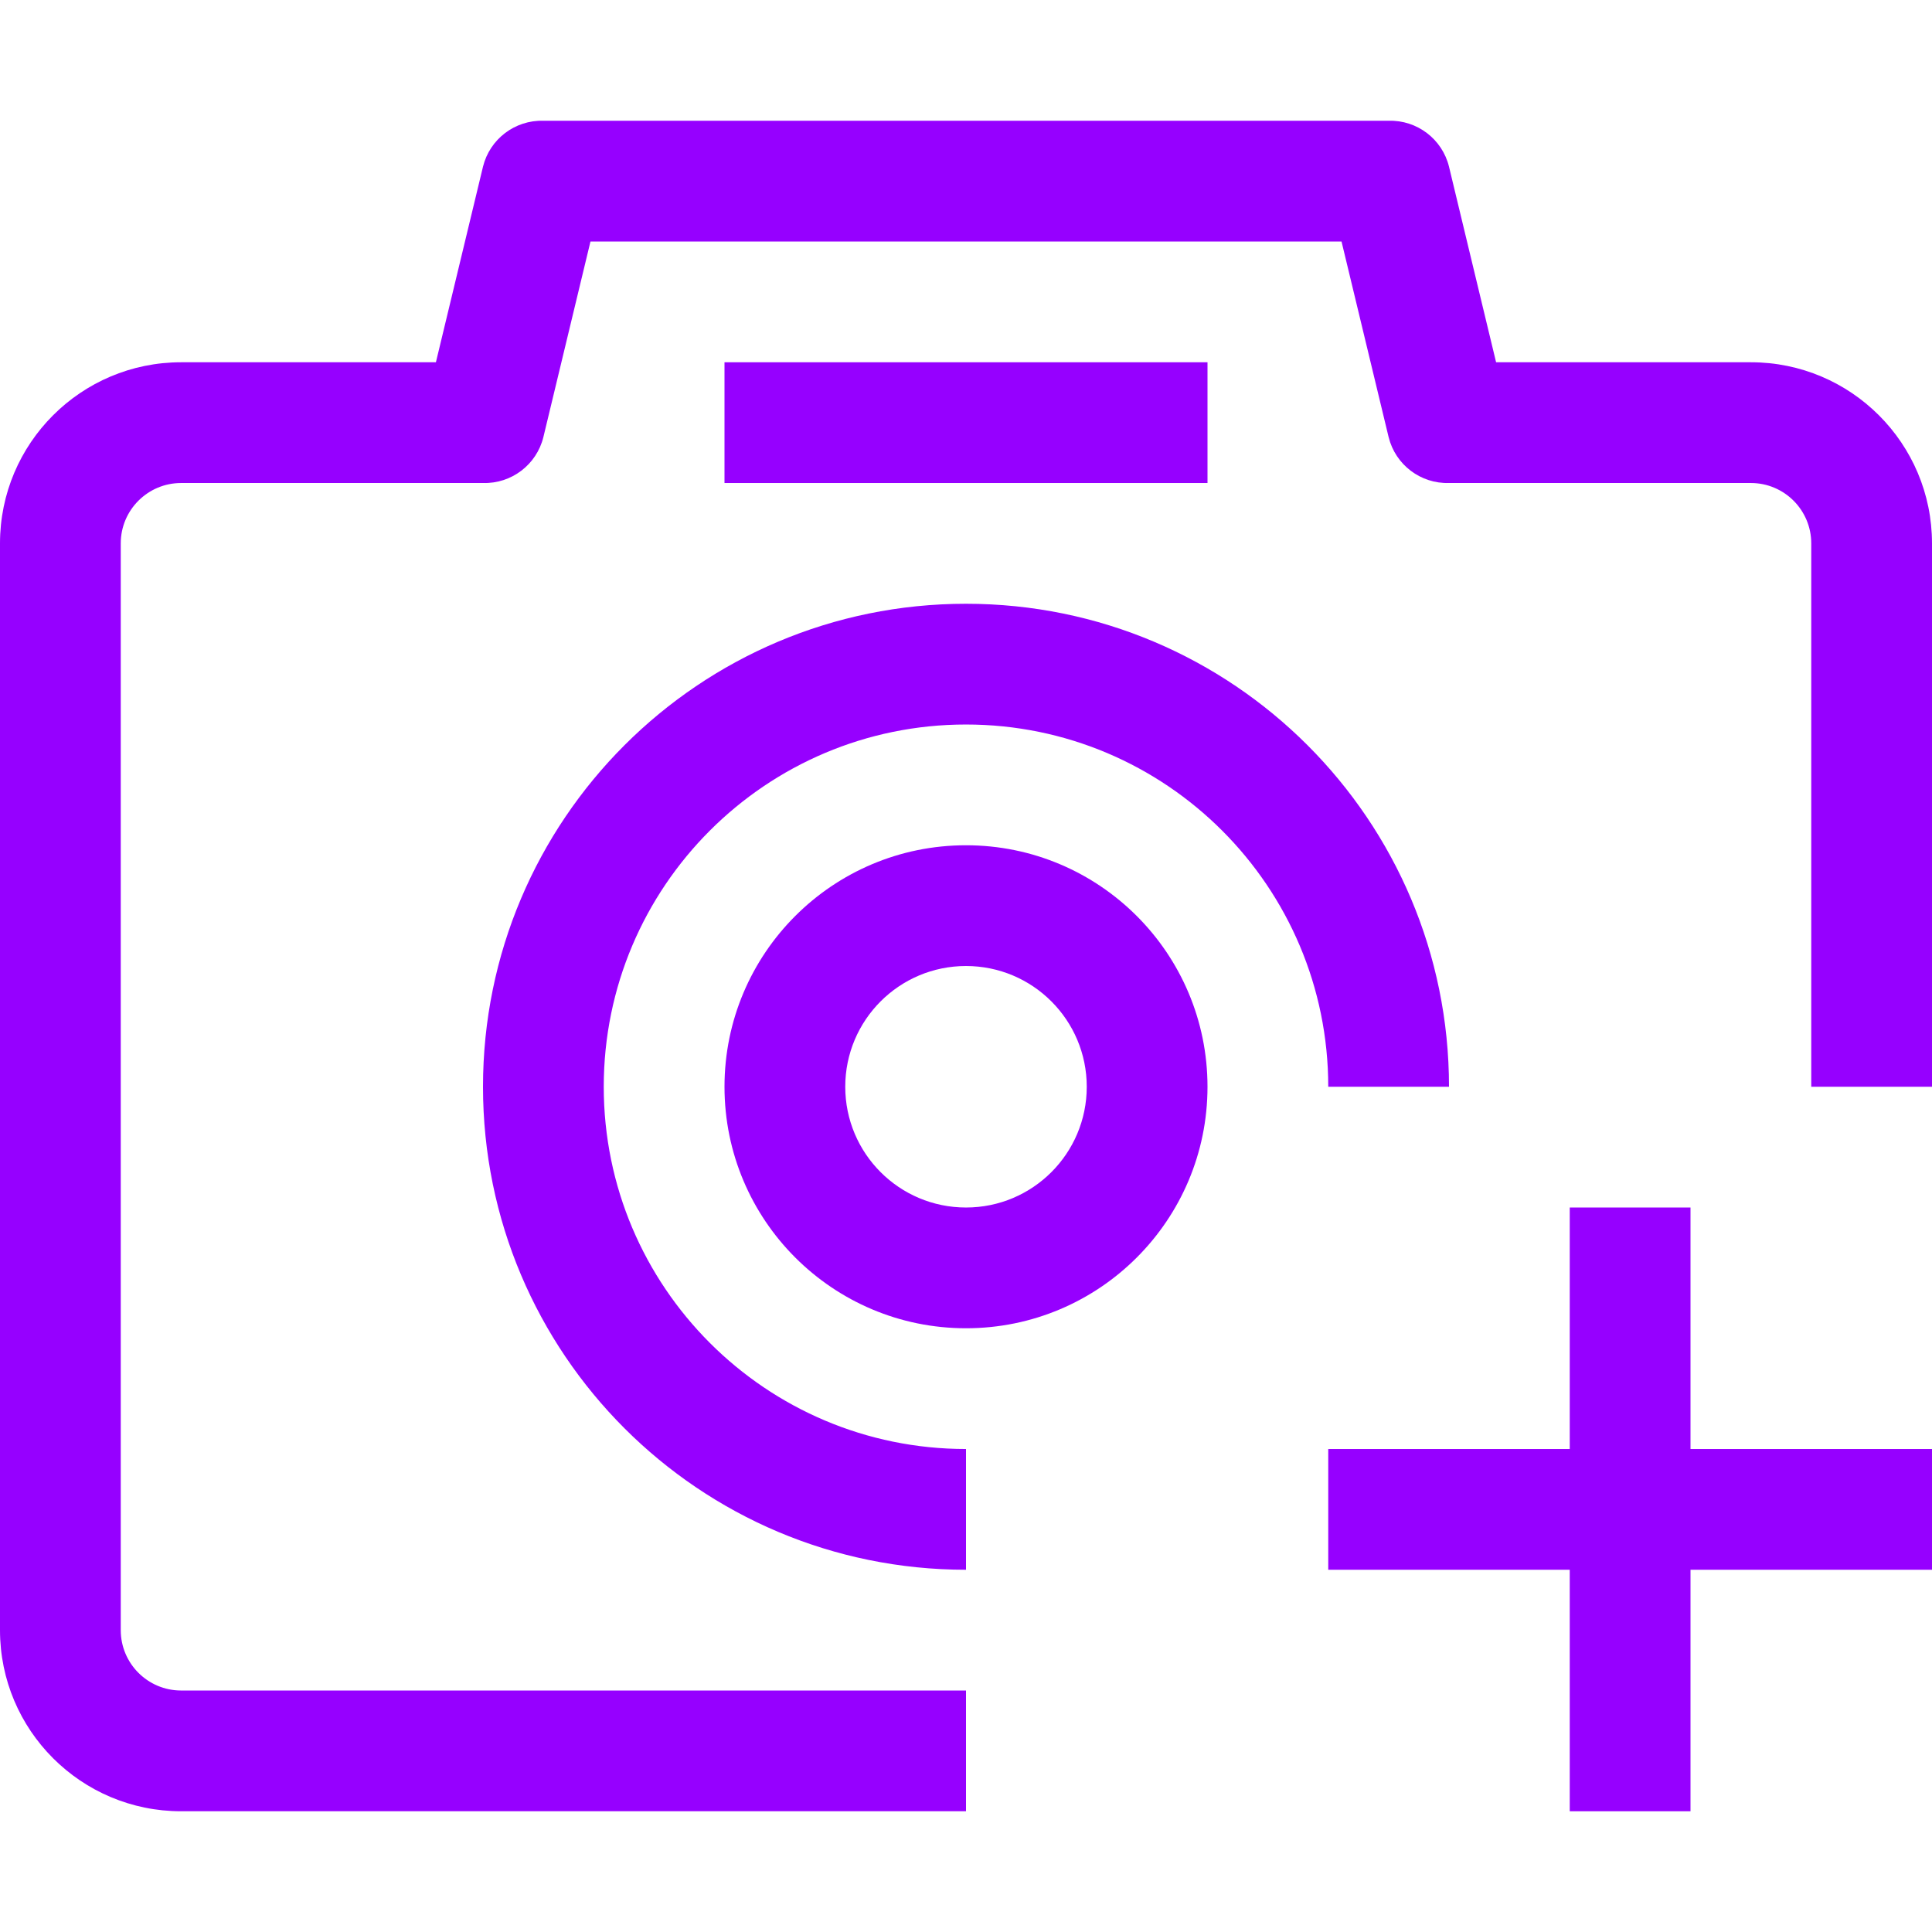 <?xml version="1.0"?>
<svg xmlns="http://www.w3.org/2000/svg" xmlns:xlink="http://www.w3.org/1999/xlink" version="1.1" id="Capa_1" x="0px" y="0px" viewBox="0 0 512 512" style="enable-background:new 0 0 512 512;" xml:space="preserve" width="512px" height="512px"><g><g>
	<g>
		<g>
			<path d="M464,96.003h-67.52L384,44.163c-1.805-7.315-8.469-12.379-16-12.16H144c-7.531-0.219-14.195,4.845-16,12.16l-12.48,51.84     H48c-26.51,0-48,21.49-48,48v288c0,26.51,21.49,48,48,48h208v-32H48c-8.837,0-16-7.163-16-16v-288c0-8.837,7.163-16,16-16h80     c7.531,0.219,14.195-4.845,16-12.16l12.48-51.84h199.04l12.48,51.84c1.805,7.315,8.469,12.379,16,12.16h80     c8.837,0,16,7.163,16,16v144h32v-144C512,117.494,490.51,96.003,464,96.003z" data-original="#000000" class="active-path" data-old_color="#000000" fill="#9600FF"/>
			<path d="M384,288.003c0-70.692-57.308-128-128-128s-128,57.308-128,128s57.308,128,128,128v-32c-53.019,0-96-42.981-96-96     s42.981-96,96-96s96,42.981,96,96H384z" data-original="#000000" class="active-path" data-old_color="#000000" fill="#9600FF"/>
			<path d="M256,224.003c-35.346,0-64,28.654-64,64c0,35.346,28.654,64,64,64c35.346,0,64-28.654,64-64     C320,252.657,291.346,224.003,256,224.003z M256,320.003c-17.673,0-32-14.327-32-32c0-17.673,14.327-32,32-32     c17.673,0,32,14.327,32,32C288,305.677,273.673,320.003,256,320.003z" data-original="#000000" class="active-path" data-old_color="#000000" fill="#9600FF"/>
			<rect x="192" y="96.003" width="128" height="32" data-original="#000000" class="active-path" data-old_color="#000000" fill="#9600FF"/>
			<polygon points="448,320.003 416,320.003 416,384.003 352,384.003 352,416.003 416,416.003 416,480.003 448,480.003 448,416.003      512,416.003 512,384.003 448,384.003    " data-original="#000000" class="active-path" data-old_color="#000000" fill="#9600FF"/>
		</g>
	</g>
</g></g> </svg>
